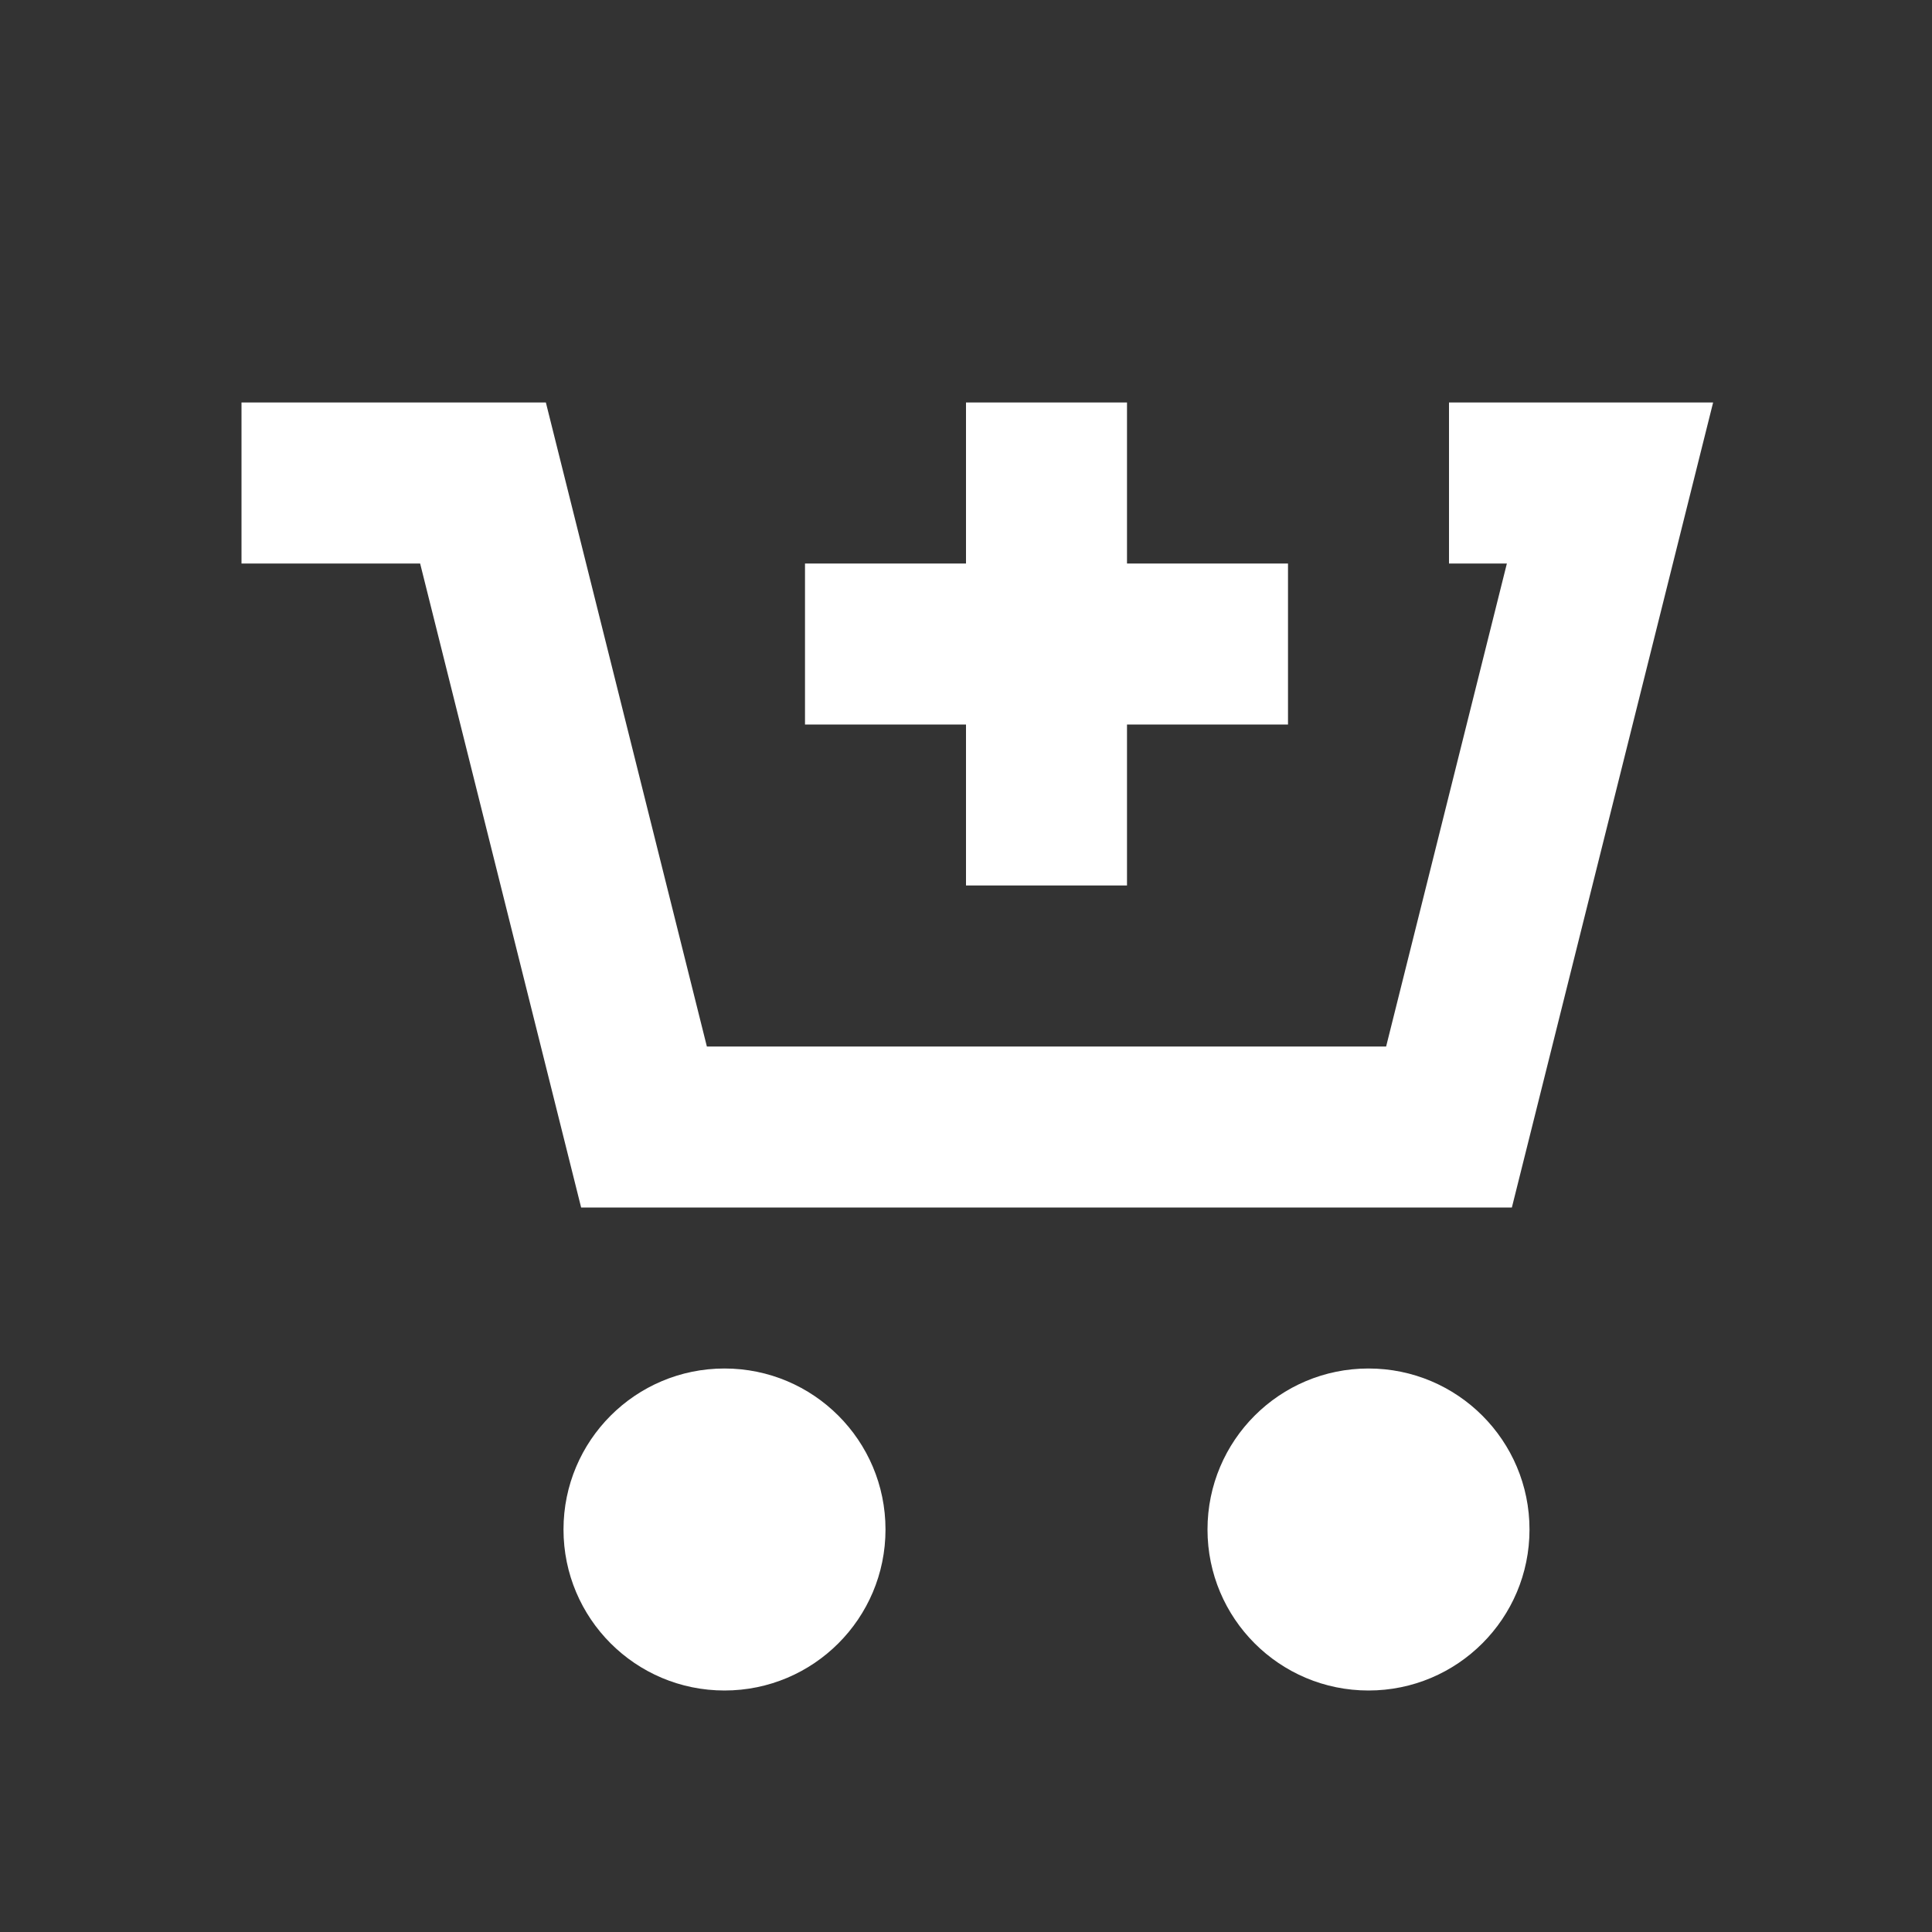 <?xml version="1.0" encoding="UTF-8"?> <svg xmlns="http://www.w3.org/2000/svg" width="24" height="24" viewBox="0 0 24 24"><rect x="0" y="0" width="24" height="24" fill="#333333" stroke="none"/><g fill="none" fill-rule="evenodd"><rect width="24" height="24"></rect><path fill="#FFF" fill-rule="nonzero" d="M14,7 L16,7 L16,9 L14,9 L14,11 L12,11 L12,9 L10,9 L10,7 L12,7 L12,5 L14,5 L14,7 Z M5.219,7 L3,7 L3,5 L6.781,5 L8.781,13 L17.219,13 L18.719,7 L18,7 L18,5 L21.281,5 L18.781,15 L7.219,15 L5.219,7 Z M9,21 C7.895,21 7,20.105 7,19 C7,17.895 7.895,17 9,17 C10.105,17 11,17.895 11,19 C11,20.105 10.105,21 9,21 Z M17,21 C15.895,21 15,20.105 15,19 C15,17.895 15.895,17 17,17 C18.105,17 19,17.895 19,19 C19,20.105 18.105,21 17,21 Z"></path></g></svg> 